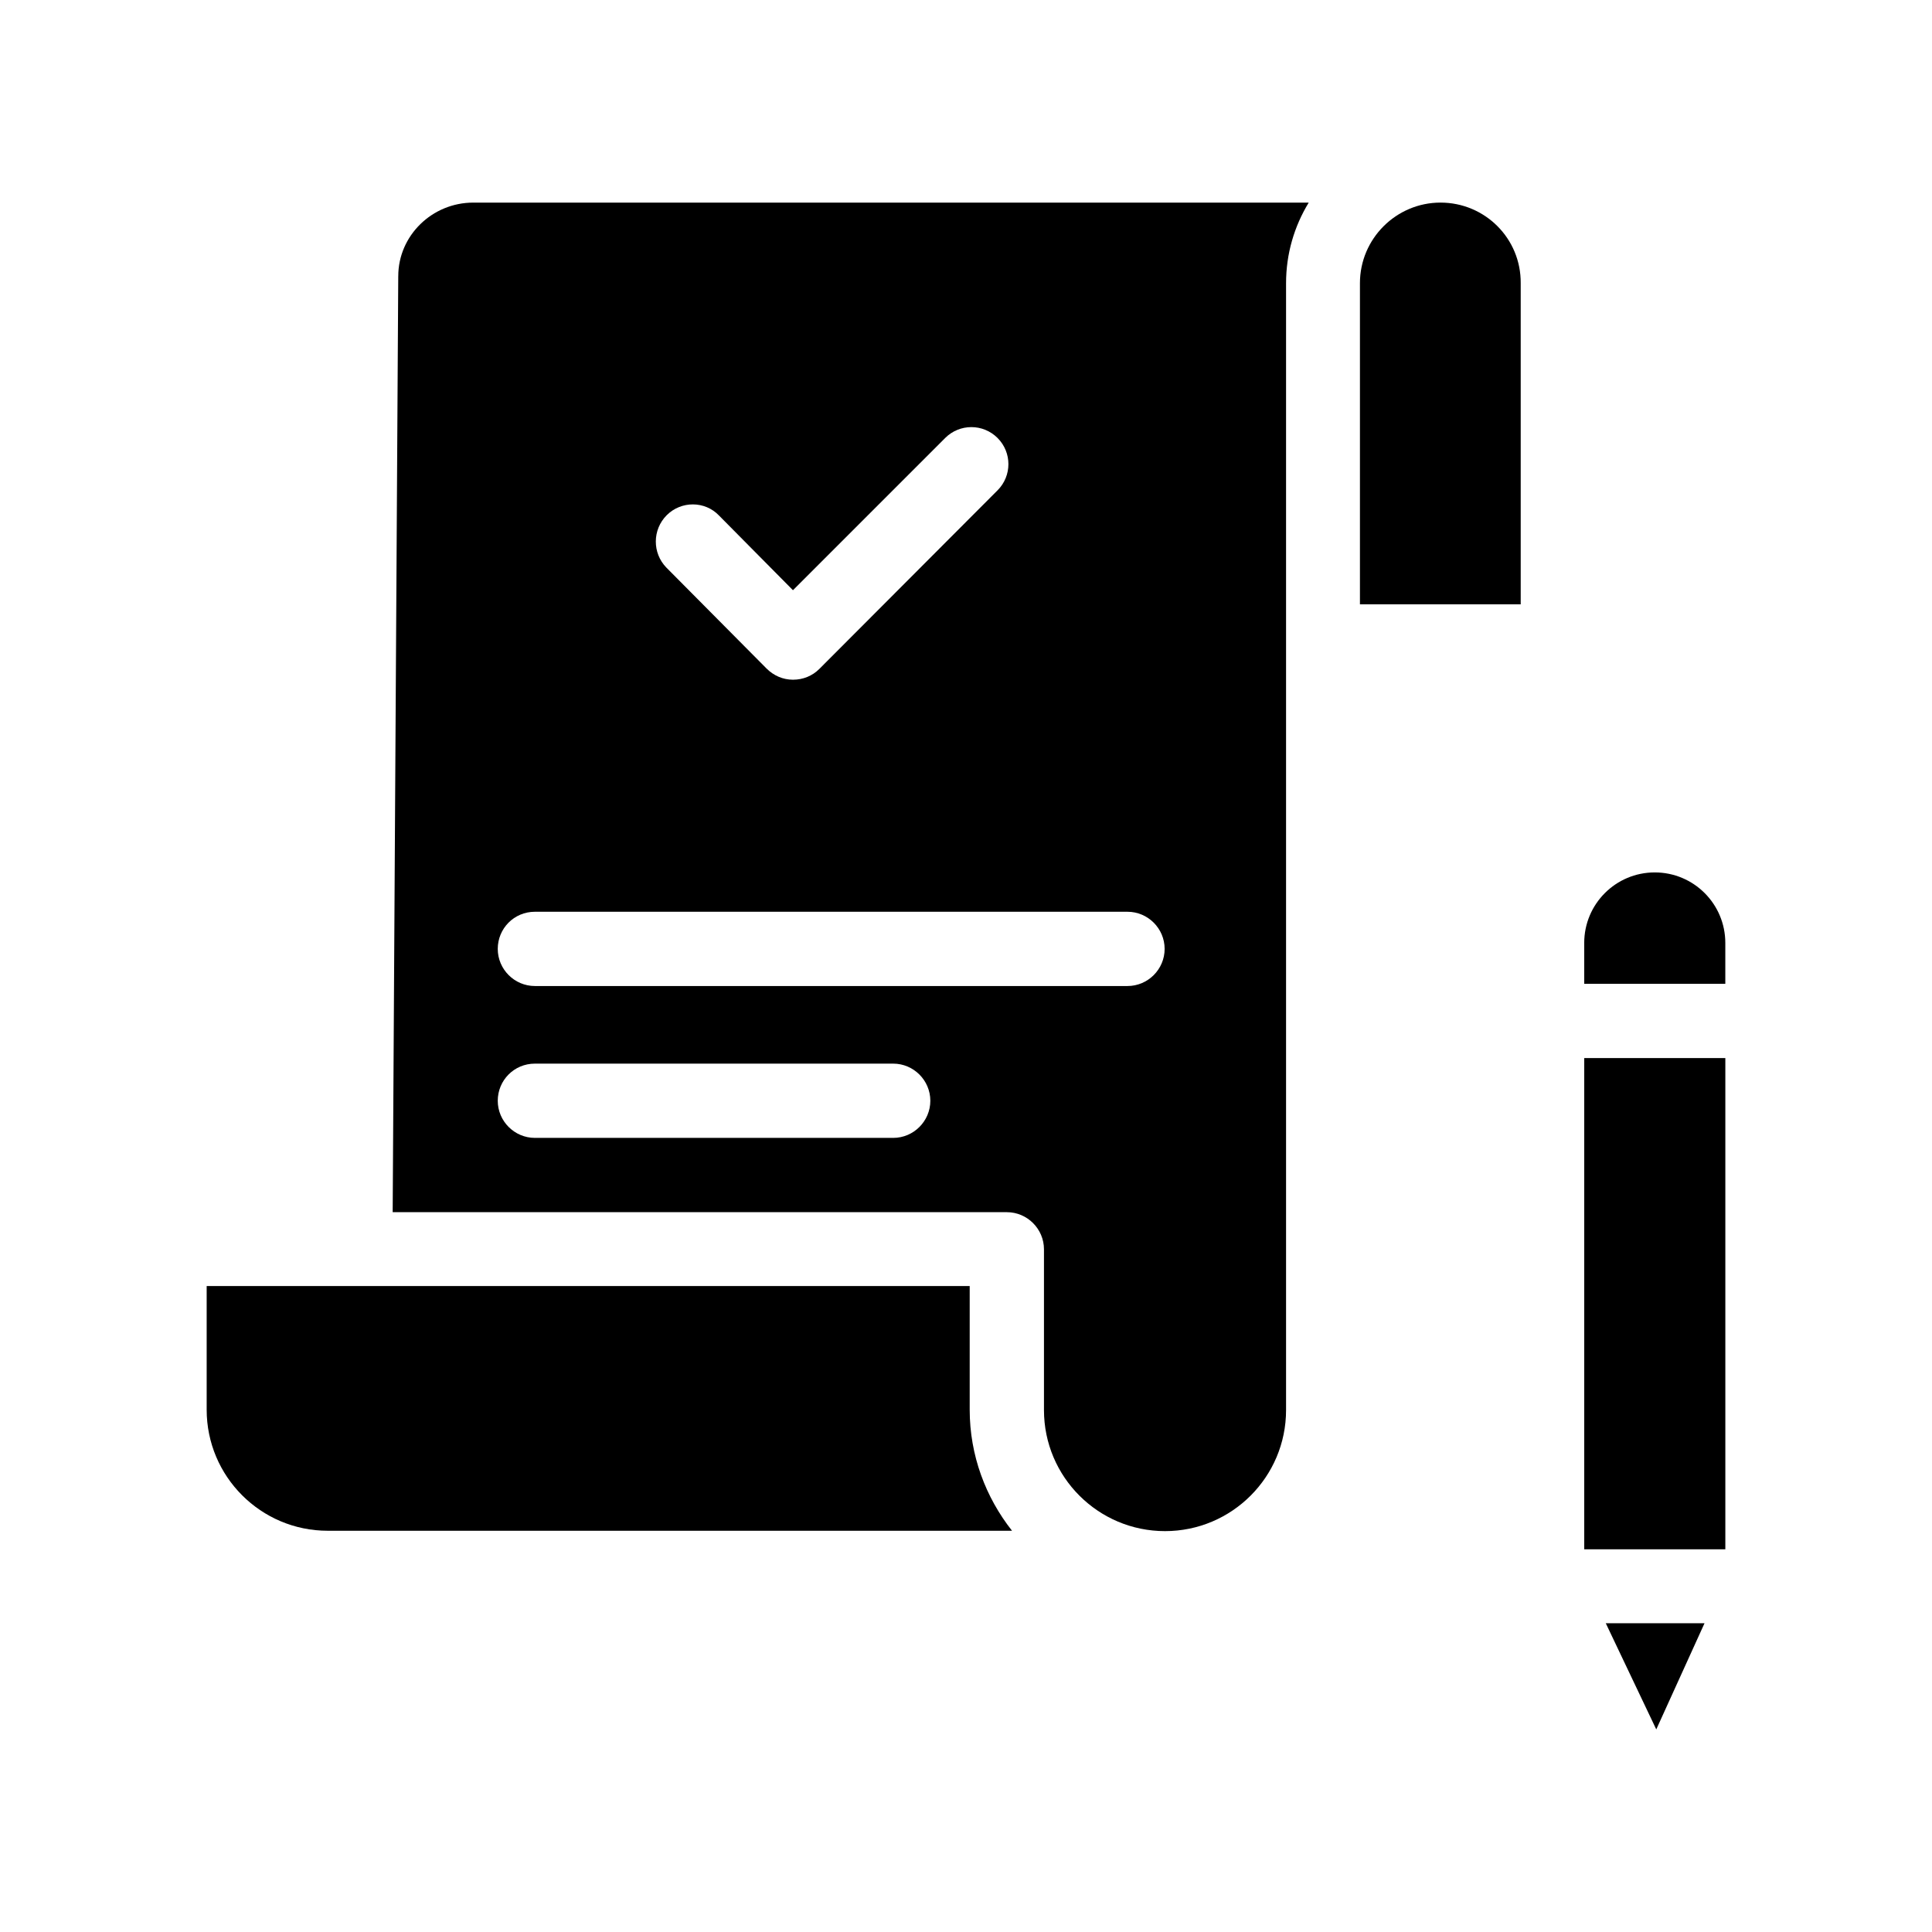 <?xml version="1.0" encoding="UTF-8"?>
<!-- Uploaded to: ICON Repo, www.svgrepo.com, Generator: ICON Repo Mixer Tools -->
<svg fill="#000000" width="800px" height="800px" version="1.1" viewBox="144 144 512 512" xmlns="http://www.w3.org/2000/svg">
 <g>
  <path d="m525.75 197.69c-11.711 0-21.352 9.543-21.352 21.352v85.117h42.605v-85.117c0.098-11.809-9.445-21.352-21.254-21.352z"/>
  <path d="m249.54 217.17-1.477 248.07h162.76c5.41 0 9.84 4.43 9.84 9.84v42.605c0 17.711 14.367 32.078 32.078 32.078 17.711 0 32.078-14.367 32.078-32.078v-298.64c0-7.773 2.164-15.055 6.004-21.352h-221.4c-10.922 0-19.879 8.758-19.879 19.484zm71.145 63.367c3.836-3.836 10.137-3.836 13.875 0.098l19.582 19.777 40.344-40.344c3.836-3.836 10.035-3.836 13.875 0 3.836 3.836 3.836 10.035 0 13.875l-47.23 47.332c-1.871 1.871-4.328 2.856-6.988 2.856-2.656 0-5.117-1.082-6.988-2.953l-26.566-26.766c-3.738-3.836-3.738-10.035 0.098-13.875zm-34.934 105.09h157.05c5.41 0 9.84 4.43 9.84 9.84s-4.43 9.84-9.84 9.84h-157.05c-5.41 0-9.84-4.43-9.84-9.84 0-5.414 4.332-9.84 9.84-9.84zm0 40.246h94.957c5.41 0 9.84 4.43 9.84 9.84s-4.43 9.84-9.84 9.84h-94.957c-5.41 0-9.84-4.43-9.84-9.84 0-5.414 4.332-9.84 9.84-9.84z"/>
  <path d="m400.98 484.82h-202.21v32.766c0 17.711 14.367 32.078 32.078 32.078h181.35c-6.988-8.855-11.219-19.977-11.219-32.078z"/>
  <path d="m582.93 602.31 12.789-28.141h-26.172z"/>
  <path d="m582.53 375.2c-10.332 0-18.695 8.363-18.695 18.695v10.824h37.391v-10.824c0-10.332-8.363-18.695-18.695-18.695z"/>
  <path d="m563.84 424.4h37.391v130.18h-37.391z"/>
 </g>
</svg>